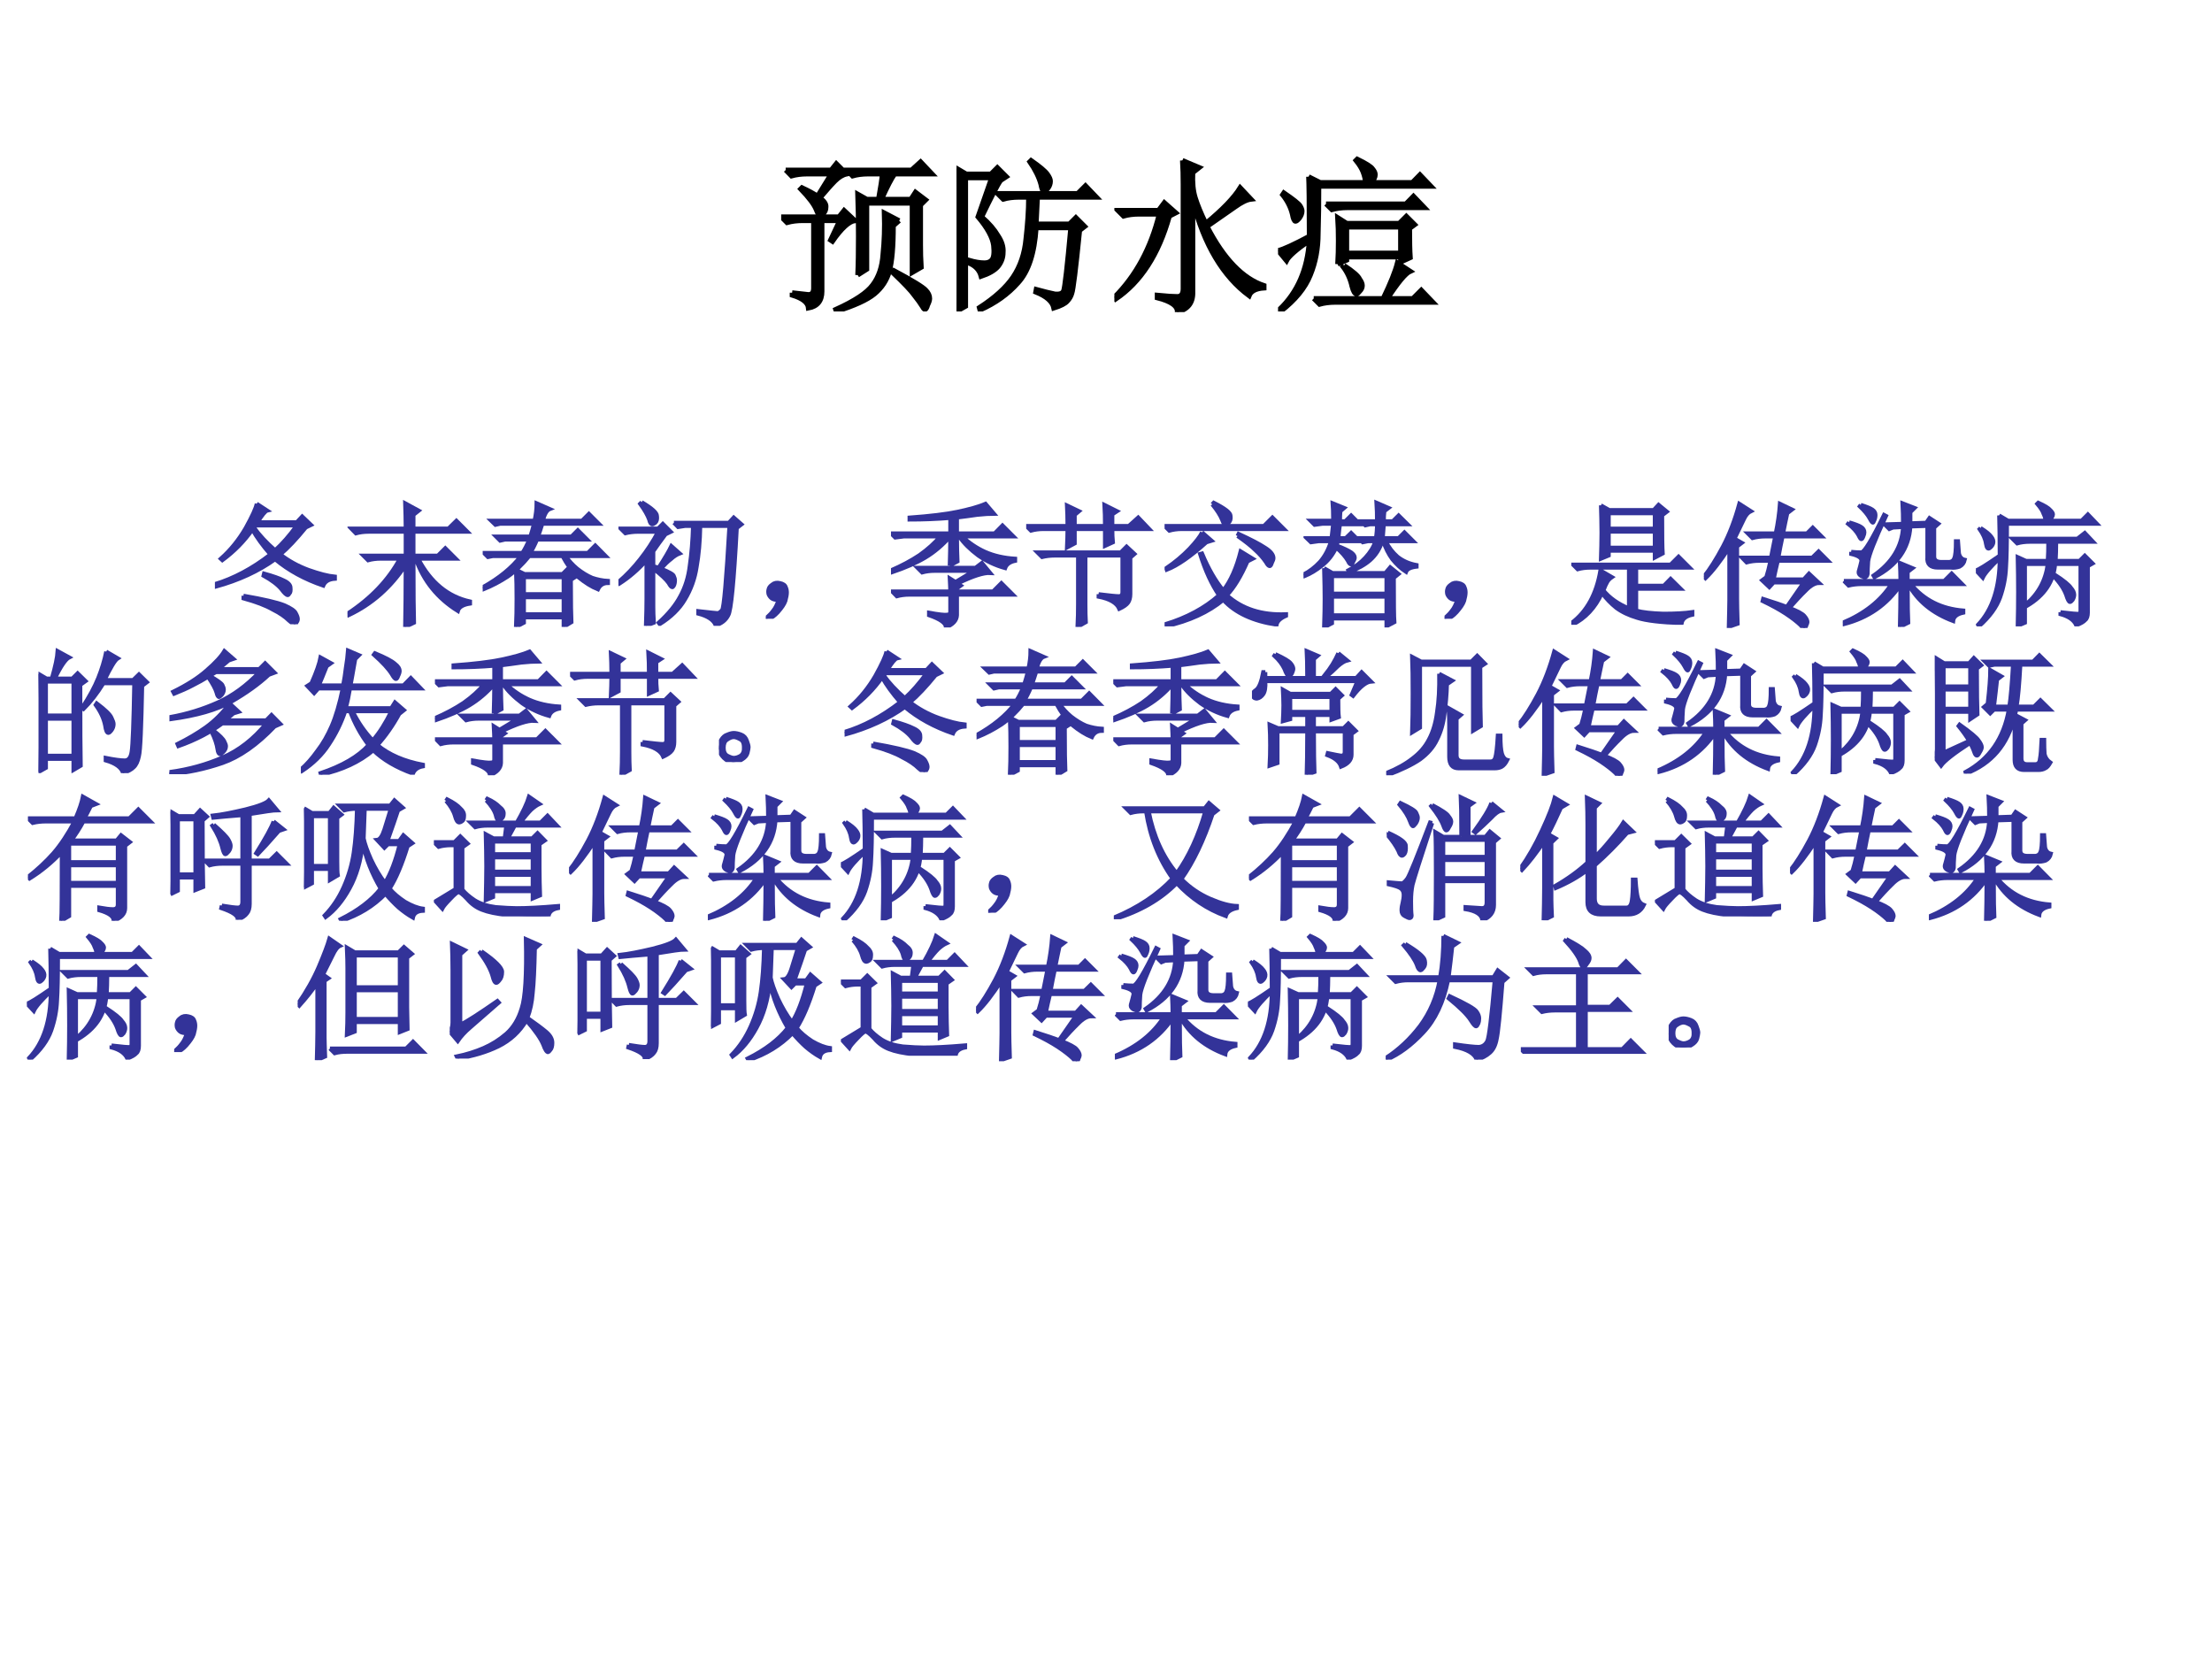 <?xml version="1.0" encoding="UTF-8" standalone="no"?>
<!DOCTYPE svg PUBLIC "-//W3C//DTD SVG 1.1//EN" "http://www.w3.org/Graphics/SVG/1.1/DTD/svg11.dtd">
<svg xmlns="http://www.w3.org/2000/svg" xmlns:xlink="http://www.w3.org/1999/xlink" version="1.1" width="720pt" height="540pt" viewBox="0 0 720 540">
<rect x="0" y="0" width="720" height="540" fill="#808080" stroke="none"/>
<g enable-background="new">
<g>
<g id="Layer-1" data-name="Artifact">
<clipPath id="cp0">
<path transform="matrix(1,0,0,-1,0,540)" d="M 0 0 L 720 0 L 720 540 L 0 540 Z " fill-rule="evenodd"/>
</clipPath>
<g clip-path="url(#cp0)">
<path transform="matrix(1,0,0,-1,0,540)" d="M 0 0 L 720 0 L 720 540 L 0 540 Z " fill="#ffffff" fill-rule="evenodd"/>
</g>
</g>
<g id="Layer-1" data-name="P">
<clipPath id="cp1">
<path transform="matrix(1,0,0,-1,0,540)" d="M 0 0 L 720 0 L 720 540 L 0 540 Z " fill-rule="evenodd"/>
</clipPath>
<g clip-path="url(#cp1)">
<symbol id="font_2_4eb4">
<path d="M .027 .852 L .301 .852 L .332 .891 L .395 .828 C .371 .823 .348 .809 .324 .785 C .303 .764 .273 .73 .234 .684 C .26 .665 .272 .647 .27 .629 C .27 .611 .264 .598 .254 .59 C .246 .582 .241 .578 .238 .578 C .228 .578 .219 .59 .211 .613 C .198 .645 .167 .686 .117 .738 L .125 .746 C .164 .728 .195 .711 .219 .695 L .301 .828 L .156 .828 C .122 .828 .091 .824 .062 .816 L .027 .852 M .066 .113 C .113 .108 .146 .104 .164 .102 C .185 .102 .195 .115 .195 .141 L .195 .547 L .129 .547 C .095 .547 .064 .543 .035 .535 L 0 .57 L .348 .57 L .379 .609 L .445 .547 C .409 .542 .363 .5 .309 .422 L .297 .43 L .352 .547 L .246 .547 L .246 .121 C .246 .064 .219 .03 .164 .02 C .161 .053 .129 .079 .066 .098 L .066 .113 M .461 .219 C .464 .286 .465 .365 .465 .453 C .465 .544 .464 .629 .461 .707 L .516 .676 L .586 .676 C .599 .749 .607 .799 .609 .828 L .523 .828 C .49 .828 .458 .824 .43 .816 L .395 .852 L .785 .852 L .84 .902 L .91 .828 L .684 .828 C .665 .802 .639 .751 .605 .676 L .781 .676 L .809 .719 L .871 .672 L .84 .641 L .84 .402 C .84 .358 .841 .312 .844 .266 L .789 .234 L .789 .652 L .516 .652 L .516 .254 L .461 .219 M .711 .547 L .676 .516 C .676 .391 .668 .299 .652 .242 C .637 .188 .607 .142 .562 .105 C .518 .069 .441 .034 .332 0 L .328 .012 C .443 .064 .517 .113 .551 .16 C .587 .207 .608 .268 .613 .344 C .621 .422 .624 .505 .621 .594 L .711 .547 M .68 .246 C .792 .186 .855 .147 .871 .129 C .887 .113 .895 .096 .895 .078 C .895 .068 .891 .055 .883 .039 C .878 .021 .872 .012 .867 .012 C .862 .012 .857 .017 .852 .027 C .839 .048 .822 .072 .801 .098 C .783 .124 .74 .169 .672 .234 L .68 .246 Z "/>
</symbol>
<symbol id="font_2_4c62">
<path d="M 0 0 C .003 .078 .004 .219 .004 .422 C .004 .628 .003 .775 0 .863 L .059 .828 L .207 .828 L .246 .867 L .301 .812 L .266 .789 C .247 .763 .21 .69 .152 .57 C .197 .531 .229 .493 .25 .457 C .273 .423 .284 .389 .281 .355 C .281 .324 .271 .296 .25 .27 C .229 .246 .195 .227 .148 .211 C .138 .25 .112 .277 .07 .293 L .074 .309 C .111 .298 .142 .293 .168 .293 C .186 .293 .201 .298 .211 .309 C .224 .322 .228 .352 .223 .398 C .217 .445 .186 .503 .129 .57 L .211 .805 L .055 .805 L .055 .031 L 0 0 M .742 .488 C .719 .257 .703 .13 .695 .109 C .69 .091 .681 .076 .668 .062 C .655 .047 .628 .033 .586 .02 C .578 .059 .542 .091 .477 .117 L .48 .133 C .527 .12 .565 .111 .594 .105 C .622 .103 .639 .109 .645 .125 C .652 .143 .667 .27 .688 .504 L .48 .504 C .47 .35 .434 .24 .371 .172 C .311 .104 .234 .049 .141 .008 L .137 .023 C .23 .083 .298 .145 .34 .207 C .384 .272 .41 .349 .418 .438 C .428 .526 .434 .609 .434 .688 L .375 .688 C .341 .688 .31 .684 .281 .676 L .246 .711 L .73 .711 L .777 .758 L .844 .688 L .488 .688 C .486 .646 .483 .592 .48 .527 L .68 .527 L .719 .566 L .773 .512 L .742 .488 M .449 .91 C .501 .874 .534 .846 .547 .828 C .56 .81 .566 .796 .566 .785 C .566 .77 .561 .755 .551 .742 C .54 .729 .533 .723 .527 .723 C .52 .723 .513 .737 .508 .766 C .497 .807 .475 .853 .441 .902 L .449 .91 Z "/>
</symbol>
<symbol id="font_2_2264">
<path d="M .41 .914 L .512 .871 L .473 .84 C .47 .78 .475 .729 .488 .688 C .501 .646 .522 .595 .551 .535 C .652 .618 .721 .69 .758 .75 L .824 .68 C .798 .677 .766 .661 .727 .633 C .685 .604 .629 .565 .559 .516 C .66 .32 .775 .202 .902 .16 L .902 .145 C .853 .142 .823 .126 .812 .098 C .654 .215 .54 .405 .473 .668 L .473 .121 C .475 .056 .444 .016 .379 0 C .382 .036 .341 .065 .258 .086 L .258 .102 C .318 .096 .358 .094 .379 .094 C .402 .094 .414 .109 .414 .141 L .414 .77 C .414 .819 .413 .867 .41 .914 M .008 .078 L 0 .09 C .13 .22 .22 .387 .27 .59 L .148 .59 C .115 .59 .083 .586 .055 .578 L .02 .613 L .266 .613 L .301 .66 L .371 .598 L .332 .578 C .267 .346 .159 .18 .008 .078 Z "/>
</symbol>
<symbol id="font_2_2c08">
<path d="M .289 .648 L .77 .648 L .816 .695 L .883 .625 L .418 .625 C .384 .625 .353 .621 .324 .613 L .289 .648 M .359 .285 C .362 .332 .363 .379 .363 .426 C .363 .473 .362 .52 .359 .566 L .414 .531 L .73 .531 L .773 .574 L .824 .523 L .793 .5 C .793 .424 .794 .366 .797 .324 L .738 .297 L .738 .328 L .414 .328 L .414 .309 L .359 .285 M .414 .508 L .414 .352 L .738 .352 L .738 .508 L .414 .508 M .215 .078 L .633 .078 C .677 .169 .706 .241 .719 .293 L .797 .242 C .768 .229 .723 .174 .66 .078 L .812 .078 L .863 .129 L .934 .055 L .344 .055 C .31 .055 .279 .051 .25 .043 L .215 .078 M .398 .277 C .453 .241 .484 .214 .492 .195 C .503 .18 .508 .167 .508 .156 C .508 .143 .503 .132 .492 .121 C .484 .111 .478 .105 .473 .105 C .462 .105 .453 .121 .445 .152 C .435 .197 .417 .236 .391 .27 L .398 .277 M .184 .812 L .254 .777 L .527 .777 C .525 .798 .52 .819 .512 .84 C .504 .861 .49 .884 .469 .91 L .477 .918 C .531 .892 .562 .872 .57 .859 C .581 .846 .586 .835 .586 .824 C .586 .809 .578 .793 .562 .777 L .809 .777 L .855 .824 L .922 .754 L .246 .754 C .246 .655 .245 .56 .242 .469 C .242 .38 .227 .297 .195 .219 C .164 .141 .104 .068 .016 0 L .008 .012 C .117 .116 .177 .254 .188 .426 C .109 .371 .064 .331 .051 .305 L 0 .367 C .034 .375 .096 .404 .188 .453 C .188 .656 .186 .776 .184 .812 M .035 .715 C .092 .676 .125 .65 .133 .637 C .141 .624 .145 .613 .145 .605 C .145 .59 .139 .576 .129 .562 C .118 .549 .111 .543 .105 .543 C .098 .543 .091 .557 .086 .586 C .076 .628 .056 .667 .027 .703 L .035 .715 Z "/>
</symbol>
<use xlink:href="#font_2_4eb4" transform="matrix(54.024,0,0,-54.024,254.272,101.376)"/>
<use xlink:href="#font_2_4c62" transform="matrix(54.024,0,0,-54.024,311.347,101.376)"/>
<use xlink:href="#font_2_2264" transform="matrix(54.024,0,0,-54.024,362.723,101.587)"/>
<use xlink:href="#font_2_2c08" transform="matrix(54.024,0,0,-54.024,415.999,101.376)"/>
<use xlink:href="#font_2_4eb4" stroke-width=".029" stroke-linecap="butt" stroke-miterlimit="10" stroke-linejoin="miter" transform="matrix(54.024,0,0,-54.024,254.272,101.376)" fill="none" stroke="#000000"/>
<use xlink:href="#font_2_4c62" stroke-width=".029" stroke-linecap="butt" stroke-miterlimit="10" stroke-linejoin="miter" transform="matrix(54.024,0,0,-54.024,311.347,101.376)" fill="none" stroke="#000000"/>
<use xlink:href="#font_2_2264" stroke-width=".029" stroke-linecap="butt" stroke-miterlimit="10" stroke-linejoin="miter" transform="matrix(54.024,0,0,-54.024,362.723,101.587)" fill="none" stroke="#000000"/>
<use xlink:href="#font_2_2c08" stroke-width=".029" stroke-linecap="butt" stroke-miterlimit="10" stroke-linejoin="miter" transform="matrix(54.024,0,0,-54.024,415.999,101.376)" fill="none" stroke="#000000"/>
</g>
</g>
<g id="Layer-1" data-name="P">
<clipPath id="cp3">
<path transform="matrix(1,0,0,-1,0,540)" d="M 0 0 L 720 0 L 720 540 L 0 540 Z " fill-rule="evenodd"/>
</clipPath>
<g clip-path="url(#cp3)">
<symbol id="font_2_7dc">
<path d="M .309 .891 L .387 .84 C .374 .837 .35 .809 .316 .754 L .605 .754 L .645 .797 L .711 .734 L .672 .715 C .602 .629 .539 .562 .484 .516 C .544 .469 .613 .431 .691 .402 C .77 .374 .835 .357 .887 .352 L .887 .336 C .842 .333 .814 .316 .801 .285 C .663 .332 .544 .397 .445 .48 C .323 .392 .176 .324 .004 .277 L 0 .297 C .138 .339 .275 .411 .41 .516 C .353 .581 .309 .642 .277 .699 C .217 .613 .143 .538 .055 .473 L .043 .484 C .116 .549 .177 .625 .227 .711 C .276 .799 .303 .859 .309 .891 M .289 .715 C .328 .66 .38 .604 .445 .547 C .497 .594 .551 .655 .605 .73 L .305 .73 L .289 .715 M .211 .211 C .362 .185 .462 .161 .512 .141 C .561 .12 .59 .1 .598 .082 C .608 .064 .613 .049 .613 .039 C .613 .031 .611 .023 .605 .016 C .6 .005 .595 0 .59 0 C .582 0 .568 .009 .547 .027 C .518 .056 .478 .083 .426 .109 C .376 .138 .305 .165 .211 .191 L .211 .211 M .363 .375 C .428 .357 .477 .34 .508 .324 C .542 .309 .559 .29 .559 .27 C .561 .249 .559 .234 .551 .227 C .546 .219 .542 .215 .539 .215 C .529 .215 .513 .229 .492 .258 C .464 .292 .419 .326 .359 .359 L .363 .375 Z "/>
</symbol>
<symbol id="font_2_1d5b">
<path d="M .488 .504 C .488 .257 .49 .099 .492 .031 L .426 0 C .428 .117 .43 .27 .43 .457 C .32 .29 .18 .167 .008 .086 L 0 .098 C .174 .212 .303 .348 .387 .504 L .246 .504 C .212 .504 .181 .5 .152 .492 L .117 .527 L .43 .527 L .43 .703 L .156 .703 C .122 .703 .091 .699 .062 .691 L .027 .727 L .43 .727 C .43 .789 .428 .852 .426 .914 L .527 .859 L .488 .828 L .488 .727 L .746 .727 L .805 .785 L .887 .703 L .488 .703 L .488 .527 L .668 .527 L .723 .582 L .801 .504 L .523 .504 C .615 .329 .742 .224 .906 .188 L .906 .172 C .854 .164 .824 .146 .816 .117 C .665 .211 .561 .34 .504 .504 L .488 .504 Z "/>
</symbol>
<symbol id="font_2_1c55">
<path d="M .402 .645 C .384 .603 .367 .57 .352 .547 L .777 .547 L .832 .602 L .91 .523 L .613 .523 C .637 .49 .665 .458 .699 .43 C .736 .401 .772 .379 .809 .363 C .848 .35 .887 .342 .926 .34 L .926 .324 C .892 .324 .867 .309 .852 .277 C .805 .296 .757 .326 .707 .367 C .66 .411 .621 .464 .59 .523 L .344 .523 C .294 .461 .241 .41 .184 .371 C .129 .335 .069 .303 .004 .277 L 0 .293 C .122 .361 .216 .438 .281 .523 L .074 .523 L .039 .516 L .008 .547 L .293 .547 C .309 .57 .326 .603 .344 .645 L .164 .645 L .129 .637 L .098 .668 L .352 .668 C .362 .699 .371 .73 .379 .762 L .129 .762 L .094 .754 L .062 .785 L .383 .785 C .393 .829 .398 .872 .398 .914 L .496 .871 C .475 .863 .458 .835 .445 .785 L .734 .785 L .785 .836 L .859 .762 L .441 .762 C .431 .73 .421 .699 .41 .668 L .656 .668 L .703 .715 L .773 .645 L .402 .645 M .305 .367 L .305 .242 L .598 .242 L .598 .367 L .305 .367 M .305 .219 L .305 .094 L .598 .094 L .598 .219 L .305 .219 M .652 .348 C .652 .176 .654 .072 .656 .035 L .598 0 L .598 .07 L .305 .07 L .305 .031 L .246 0 C .249 .065 .25 .134 .25 .207 C .25 .28 .249 .352 .246 .422 L .309 .391 L .59 .391 L .625 .426 L .688 .371 L .652 .348 Z "/>
</symbol>
<symbol id="font_2_84d">
<path d="M .41 .762 L .816 .762 L .852 .801 L .91 .75 L .875 .723 C .854 .327 .833 .112 .812 .078 C .794 .042 .763 .017 .719 .004 C .703 .043 .66 .072 .59 .09 L .59 .109 C .678 .099 .727 .094 .734 .094 C .745 .096 .755 .104 .766 .117 C .779 .133 .797 .34 .82 .738 L .605 .738 C .603 .624 .594 .522 .578 .434 C .565 .348 .536 .268 .492 .195 C .451 .125 .388 .064 .305 .012 L .297 .023 C .37 .089 .423 .154 .457 .219 C .493 .284 .517 .359 .527 .445 C .54 .534 .548 .632 .551 .738 L .492 .738 L .441 .73 L .41 .762 M .172 .914 C .247 .87 .285 .836 .285 .812 C .288 .789 .284 .772 .273 .762 C .263 .754 .255 .75 .25 .75 C .24 .75 .232 .762 .227 .785 C .216 .816 .194 .855 .16 .902 L .172 .914 M .258 .441 C .266 .439 .279 .435 .297 .43 C .344 .503 .375 .556 .391 .59 L .453 .535 C .432 .527 .41 .513 .387 .492 C .363 .474 .34 .451 .316 .422 C .376 .398 .408 .38 .41 .367 C .415 .357 .418 .346 .418 .336 C .418 .32 .415 .307 .41 .297 C .405 .289 .401 .285 .398 .285 C .391 .285 .382 .296 .371 .316 C .353 .342 .315 .378 .258 .422 L .258 .141 C .258 .109 .259 .07 .262 .023 L .203 0 C .206 .089 .207 .155 .207 .199 L .207 .484 C .145 .414 .078 .357 .008 .312 L 0 .324 C .06 .376 .113 .432 .16 .492 C .21 .555 .254 .622 .293 .695 L .145 .695 C .111 .695 .079 .691 .051 .684 L .016 .719 L .293 .719 L .328 .754 L .387 .695 L .348 .676 C .311 .626 .281 .585 .258 .551 L .258 .441 Z "/>
</symbol>
<symbol id="font_2_2c8">
<path d="M .055 .061 C .07 .079 .083 .105 .094 .139 C .07 .139 .053 .143 .043 .151 C .033 .159 .025 .169 .02 .182 C .017 .195 .017 .207 .02 .217 C .022 .23 .031 .242 .047 .253 C .062 .266 .082 .27 .105 .264 C .129 .259 .143 .249 .148 .233 C .154 .22 .156 .207 .156 .194 C .156 .178 .152 .158 .145 .132 C .137 .108 .118 .081 .09 .049 C .064 .021 .042 .005 .023 .003 C .008 0 0 0 0 .003 C 0 .005 .004 .009 .012 .014 C .027 .027 .042 .043 .055 .061 Z "/>
</symbol>
<symbol id="font_2_1193">
<path d="M .434 .457 C .436 .527 .438 .599 .438 .672 C .383 .609 .322 .557 .254 .516 C .189 .477 .105 .44 .004 .406 L 0 .422 C .078 .456 .148 .493 .211 .535 C .273 .579 .324 .625 .363 .672 L .094 .672 L .031 .664 L 0 .695 L .438 .695 L .438 .809 C .341 .801 .241 .797 .137 .797 L .137 .812 C .288 .823 .406 .837 .492 .855 C .581 .874 .65 .893 .699 .914 L .762 .84 C .73 .84 .689 .837 .637 .832 C .585 .824 .535 .818 .488 .812 L .488 .695 L .766 .695 L .824 .754 L .906 .672 L .527 .672 C .577 .625 .633 .587 .695 .559 C .76 .53 .835 .513 .918 .508 L .918 .492 C .879 .484 .854 .466 .844 .438 C .771 .458 .704 .49 .645 .531 C .585 .576 .538 .622 .504 .672 L .488 .672 C .488 .596 .49 .535 .492 .488 L .434 .457 M .281 .109 C .354 .096 .398 .091 .414 .094 C .43 .094 .438 .102 .438 .117 L .438 .242 L .137 .242 C .103 .242 .072 .238 .043 .23 L .008 .266 L .438 .266 C .438 .289 .436 .322 .434 .363 L .477 .336 L .613 .418 L .324 .418 C .29 .418 .259 .414 .23 .406 L .195 .441 L .625 .441 L .672 .477 L .734 .402 C .685 .405 .604 .379 .492 .324 L .516 .309 L .488 .289 L .488 .266 L .754 .266 L .816 .328 L .902 .242 L .488 .242 L .488 .09 C .486 .051 .458 .021 .406 0 C .406 .031 .365 .061 .281 .09 L .281 .109 Z "/>
</symbol>
<symbol id="font_2_38b2">
<path d="M .535 .242 C .616 .232 .665 .227 .684 .227 C .702 .227 .711 .237 .711 .258 L .711 .527 L .438 .527 L .438 .164 C .438 .117 .439 .074 .441 .035 L .379 0 C .382 .06 .383 .117 .383 .172 L .383 .527 L .211 .527 C .177 .527 .146 .523 .117 .516 L .082 .551 L .699 .551 L .742 .594 L .801 .539 L .77 .512 L .77 .242 C .77 .216 .764 .195 .754 .18 C .743 .164 .721 .148 .688 .133 C .669 .177 .618 .207 .535 .223 L .535 .242 M .582 .746 C .582 .803 .581 .855 .578 .902 L .672 .855 L .637 .832 L .637 .746 L .758 .746 L .828 .809 L .91 .723 L .637 .723 C .637 .686 .638 .654 .641 .625 L .582 .598 L .582 .723 L .359 .723 L .359 .617 L .301 .586 C .303 .633 .305 .678 .305 .723 L .129 .723 C .095 .723 .064 .719 .035 .711 L 0 .746 L .305 .746 C .305 .806 .303 .857 .301 .898 L .391 .855 L .359 .828 L .359 .746 L .582 .746 Z "/>
</symbol>
<symbol id="font_2_4d4">
<path d="M .352 .902 L .363 .914 C .447 .872 .488 .84 .488 .816 C .491 .793 .486 .776 .473 .766 C .462 .755 .456 .75 .453 .75 C .443 .75 .434 .762 .426 .785 C .413 .819 .388 .858 .352 .902 M 0 .742 L .734 .742 L .797 .805 L .883 .719 L .125 .719 C .094 .719 .064 .715 .035 .707 L 0 .742 M .277 .695 L .348 .633 L .309 .621 C .194 .517 .096 .449 .016 .418 L .012 .43 C .077 .474 .134 .522 .184 .574 C .233 .626 .264 .667 .277 .695 M .539 .668 L .547 .684 C .638 .642 .703 .608 .742 .582 C .784 .556 .805 .53 .805 .504 C .805 .496 .801 .484 .793 .469 C .788 .453 .783 .445 .777 .445 C .77 .445 .76 .454 .75 .473 C .729 .504 .703 .534 .672 .562 C .643 .591 .599 .626 .539 .668 M .652 .5 L .613 .48 C .564 .368 .513 .285 .461 .23 C .573 .129 .719 .082 .898 .09 L .898 .078 C .857 .06 .833 .038 .828 .012 C .654 .038 .522 .099 .434 .195 C .324 .104 .182 .039 .008 0 L .004 .016 C .165 .065 .298 .137 .402 .23 C .348 .309 .301 .41 .262 .535 L .277 .539 C .324 .427 .376 .336 .434 .266 C .488 .336 .531 .432 .562 .555 L .652 .5 Z "/>
</symbol>
<symbol id="font_2_1d2f">
<path d="M .254 .637 C .251 .626 .249 .616 .246 .605 C .298 .585 .333 .568 .352 .555 C .37 .542 .379 .529 .379 .516 C .379 .508 .375 .497 .367 .484 C .362 .471 .357 .465 .352 .465 C .344 .465 .336 .474 .328 .492 C .31 .523 .281 .556 .242 .59 C .216 .535 .181 .491 .137 .457 C .095 .423 .052 .397 .008 .379 L 0 .391 C .044 .414 .085 .445 .121 .484 C .158 .526 .185 .577 .203 .637 L .113 .637 L .055 .629 L .023 .66 L .207 .66 C .212 .699 .216 .734 .219 .766 L .141 .766 L .082 .758 L .051 .789 L .219 .789 C .219 .849 .217 .892 .215 .918 L .301 .883 L .273 .859 C .271 .836 .27 .811 .27 .785 L .309 .785 L .352 .828 L .418 .762 L .27 .762 C .267 .746 .263 .712 .258 .66 L .312 .66 L .352 .699 L .414 .637 L .254 .637 M .594 .762 C .591 .73 .589 .697 .586 .66 L .703 .66 L .746 .703 L .812 .637 L .609 .637 C .63 .592 .659 .555 .695 .523 C .734 .492 .781 .471 .836 .461 L .836 .449 C .792 .444 .766 .431 .758 .41 C .721 .434 .688 .465 .656 .504 C .628 .543 .605 .587 .59 .637 L .582 .637 C .564 .579 .534 .533 .492 .496 C .453 .462 .402 .434 .34 .41 L .332 .422 C .382 .448 .423 .479 .457 .516 C .493 .555 .518 .595 .531 .637 L .477 .637 L .438 .629 L .406 .66 L .535 .66 C .54 .691 .543 .725 .543 .762 L .492 .762 L .457 .754 L .426 .785 L .543 .785 C .543 .832 .542 .878 .539 .922 L .629 .883 L .598 .859 C .595 .836 .594 .811 .594 .785 L .66 .785 L .703 .828 L .77 .762 L .594 .762 M .211 .227 L .211 .09 L .613 .09 L .613 .227 L .211 .227 M .152 .438 L .215 .402 L .605 .402 L .641 .445 L .703 .395 L .668 .367 C .668 .185 .669 .076 .672 .039 L .613 .008 L .613 .066 L .211 .066 L .211 .031 L .152 0 C .155 .089 .156 .159 .156 .211 C .156 .263 .155 .339 .152 .438 M .211 .379 L .211 .25 L .613 .25 L .613 .379 L .211 .379 Z "/>
</symbol>
<symbol id="font_2_1c5f">
<path d="M .277 .688 L .277 .57 L .617 .57 L .617 .688 L .277 .688 M .219 .883 L .281 .848 L .609 .848 L .645 .887 L .707 .836 L .672 .809 C .672 .663 .673 .569 .676 .527 L .617 .496 L .617 .547 L .277 .547 L .277 .512 L .219 .488 C .221 .553 .223 .617 .223 .68 C .223 .745 .221 .812 .219 .883 M .277 .824 L .277 .711 L .617 .711 L .617 .824 L .277 .824 M .012 .445 L .734 .445 L .793 .504 L .875 .422 L .48 .422 L .48 .289 L .684 .289 L .734 .34 L .809 .266 L .48 .266 L .48 .105 C .527 .092 .594 .085 .68 .082 C .768 .082 .84 .086 .895 .094 L .895 .074 C .848 .064 .822 .043 .816 .012 C .663 .017 .553 .03 .488 .051 C .426 .069 .374 .094 .332 .125 C .293 .156 .258 .193 .227 .234 C .177 .125 .104 .047 .008 0 L 0 .012 C .115 .098 .186 .228 .215 .402 L .301 .352 C .285 .341 .273 .329 .266 .316 C .258 .303 .249 .283 .238 .254 C .283 .199 .345 .155 .426 .121 L .426 .422 L .141 .422 C .107 .422 .076 .418 .047 .41 L .012 .445 Z "/>
</symbol>
<symbol id="font_2_550">
<path d="M .547 .496 C .536 .452 .526 .406 .516 .359 L .738 .359 L .777 .402 L .852 .332 C .823 .332 .79 .314 .754 .277 C .717 .241 .677 .198 .633 .148 C .693 .125 .729 .105 .742 .09 C .758 .072 .766 .056 .766 .043 C .766 .038 .763 .03 .758 .02 C .755 .007 .75 0 .742 0 C .734 0 .725 .007 .715 .02 C .691 .043 .655 .072 .605 .105 C .556 .137 .499 .168 .434 .199 L .438 .215 C .521 .189 .579 .169 .613 .156 L .738 .336 L .516 .336 L .484 .301 L .43 .352 L .461 .375 C .471 .406 .482 .447 .492 .496 L .41 .496 C .376 .496 .345 .492 .316 .484 L .281 .52 L .496 .52 C .507 .572 .517 .624 .527 .676 L .453 .676 C .419 .676 .388 .672 .359 .664 L .324 .699 L .531 .699 C .547 .775 .557 .848 .562 .918 L .652 .875 L .617 .848 C .607 .801 .596 .751 .586 .699 L .762 .699 L .805 .742 L .871 .676 L .582 .676 C .572 .629 .561 .577 .551 .52 L .801 .52 L .848 .566 L .918 .496 L .547 .496 M .246 .602 L .246 .215 C .246 .184 .247 .122 .25 .031 L .184 .008 C .186 .099 .188 .165 .188 .207 L .188 .594 C .122 .492 .064 .417 .012 .367 L 0 .379 C .044 .434 .091 .508 .141 .602 C .19 .695 .23 .801 .262 .918 L .348 .863 C .327 .853 .31 .833 .297 .805 C .281 .773 .258 .725 .227 .66 L .281 .629 L .246 .602 Z "/>
</symbol>
<symbol id="font_2_1e03">
<path d="M .047 .773 C .091 .76 .121 .749 .137 .738 C .152 .728 .16 .715 .16 .699 C .16 .691 .158 .681 .152 .668 C .147 .655 .142 .648 .137 .648 C .132 .648 .125 .658 .117 .676 C .102 .704 .076 .733 .039 .762 L .047 .773 M .062 .555 C .091 .552 .116 .551 .137 .551 C .16 .553 .216 .646 .305 .828 L .32 .82 C .237 .641 .193 .529 .188 .484 C .185 .443 .184 .411 .184 .391 C .181 .375 .174 .367 .164 .367 C .159 .367 .15 .37 .137 .375 C .124 .383 .117 .392 .117 .402 C .117 .408 .118 .414 .121 .422 C .126 .44 .132 .461 .137 .484 C .142 .508 .117 .526 .062 .539 L .062 .555 M .008 .34 L .426 .34 C .426 .387 .424 .431 .422 .473 L .516 .434 L .48 .406 L .48 .34 L .75 .34 L .805 .395 L .883 .316 L .504 .316 C .6 .199 .729 .134 .891 .121 L .891 .105 C .844 .095 .819 .074 .816 .043 C .663 .1 .552 .191 .484 .316 L .48 .316 C .48 .16 .482 .065 .484 .031 L .422 0 C .424 .086 .426 .189 .426 .309 C .327 .163 .188 .066 .008 .02 L 0 .031 C .161 .099 .281 .194 .359 .316 L .137 .316 C .103 .316 .072 .312 .043 .305 L .008 .34 M .133 .902 C .174 .889 .203 .878 .219 .867 C .234 .857 .242 .844 .242 .828 C .242 .815 .24 .802 .234 .789 C .229 .776 .225 .77 .223 .77 C .217 .77 .21 .78 .199 .801 C .184 .829 .159 .859 .125 .891 L .133 .902 M .445 .762 C .445 .811 .444 .862 .441 .914 L .531 .879 L .5 .848 L .5 .766 L .617 .77 L .641 .805 L .707 .762 L .676 .734 L .676 .52 C .676 .493 .694 .48 .73 .48 L .789 .48 C .807 .483 .819 .492 .824 .508 C .832 .526 .836 .568 .836 .633 L .852 .633 C .854 .602 .857 .572 .859 .543 C .865 .517 .879 .501 .902 .496 C .897 .473 .884 .456 .863 .445 C .842 .438 .82 .435 .797 .438 L .703 .438 C .646 .438 .62 .464 .625 .516 L .625 .746 L .5 .742 C .49 .578 .401 .453 .234 .367 L .227 .379 C .365 .475 .438 .595 .445 .738 L .371 .734 L .344 .723 L .309 .758 L .445 .762 Z "/>
</symbol>
<symbol id="font_2_2bf5">
<path d="M .172 .82 L .238 .781 L .516 .781 C .513 .799 .508 .816 .5 .832 C .495 .85 .479 .875 .453 .906 L .461 .914 C .508 .893 .538 .875 .551 .859 C .564 .846 .57 .836 .57 .828 C .57 .815 .56 .799 .539 .781 L .781 .781 L .828 .828 L .895 .758 L .23 .758 C .23 .615 .228 .507 .223 .434 C .22 .363 .206 .29 .18 .215 C .154 .142 .102 .07 .023 0 L .016 .012 C .122 .124 .176 .288 .176 .504 C .108 .439 .066 .391 .051 .359 L 0 .414 C .021 .419 .079 .456 .176 .523 C .176 .643 .174 .742 .172 .82 M .035 .727 C .074 .703 .1 .682 .113 .664 C .126 .648 .132 .633 .129 .617 C .126 .602 .117 .589 .102 .578 C .089 .568 .079 .579 .074 .613 C .069 .647 .053 .682 .027 .719 L .035 .727 M .625 .105 C .708 .095 .754 .091 .762 .094 C .77 .096 .773 .104 .773 .117 L .773 .461 L .586 .461 C .576 .331 .507 .228 .379 .152 L .371 .164 C .462 .242 .516 .341 .531 .461 L .363 .461 L .363 .027 L .309 .004 C .311 .087 .312 .171 .312 .254 C .312 .34 .311 .426 .309 .512 L .371 .484 L .531 .484 C .534 .526 .535 .573 .535 .625 L .398 .625 C .365 .625 .333 .621 .305 .613 L .27 .648 L .75 .648 L .805 .691 L .867 .625 L .594 .625 C .594 .57 .592 .523 .59 .484 L .766 .484 L .805 .523 L .863 .465 L .828 .445 L .828 .102 C .828 .076 .822 .057 .809 .047 C .798 .034 .776 .021 .742 .008 C .724 .047 .685 .074 .625 .09 L .625 .105 M .582 .383 C .65 .339 .69 .306 .703 .285 C .719 .267 .727 .25 .727 .234 C .727 .221 .723 .208 .715 .195 C .707 .185 .701 .18 .695 .18 C .688 .18 .678 .197 .668 .23 C .652 .275 .621 .322 .574 .371 L .582 .383 Z "/>
</symbol>
<use xlink:href="#font_2_7dc" transform="matrix(44.04,0,0,-44.04,69.953,203.191)" fill="#333399"/>
<use xlink:href="#font_2_1d5b" transform="matrix(44.04,0,0,-44.04,113.104,204.051)" fill="#333399"/>
<use xlink:href="#font_2_1c55" transform="matrix(44.04,0,0,-44.04,157.116,204.051)" fill="#333399"/>
<use xlink:href="#font_2_84d" transform="matrix(44.04,0,0,-44.04,201.3,203.707)" fill="#333399"/>
<use xlink:href="#font_2_2c8" transform="matrix(44.04,0,0,-44.04,249.269,201.413)" fill="#333399"/>
<use xlink:href="#font_2_1193" transform="matrix(44.04,0,0,-44.04,290.012,204.223)" fill="#333399"/>
<use xlink:href="#font_2_38b2" transform="matrix(44.04,0,0,-44.04,334.024,204.051)" fill="#333399"/>
<use xlink:href="#font_2_4d4" transform="matrix(44.04,0,0,-44.04,379.068,203.879)" fill="#333399"/>
<use xlink:href="#font_2_1d2f" transform="matrix(44.04,0,0,-44.04,424.285,204.223)" fill="#333399"/>
<use xlink:href="#font_2_2c8" transform="matrix(44.04,0,0,-44.04,470.189,201.413)" fill="#333399"/>
<use xlink:href="#font_2_1c5f" transform="matrix(44.04,0,0,-44.04,511.448,203.363)" fill="#333399"/>
<use xlink:href="#font_2_550" transform="matrix(44.04,0,0,-44.04,554.6,204.395)" fill="#333399"/>
<use xlink:href="#font_2_1e03" transform="matrix(44.04,0,0,-44.04,599.816,204.051)" fill="#333399"/>
<use xlink:href="#font_2_2bf5" transform="matrix(44.04,0,0,-44.04,643.14,203.879)" fill="#333399"/>
<use xlink:href="#font_2_7dc" stroke-width=".029" stroke-linecap="butt" stroke-miterlimit="10" stroke-linejoin="miter" transform="matrix(44.04,0,0,-44.04,69.953,203.191)" fill="none" stroke="#333399"/>
<use xlink:href="#font_2_1d5b" stroke-width=".029" stroke-linecap="butt" stroke-miterlimit="10" stroke-linejoin="miter" transform="matrix(44.04,0,0,-44.04,113.104,204.051)" fill="none" stroke="#333399"/>
<use xlink:href="#font_2_1c55" stroke-width=".029" stroke-linecap="butt" stroke-miterlimit="10" stroke-linejoin="miter" transform="matrix(44.04,0,0,-44.04,157.116,204.051)" fill="none" stroke="#333399"/>
<use xlink:href="#font_2_84d" stroke-width=".029" stroke-linecap="butt" stroke-miterlimit="10" stroke-linejoin="miter" transform="matrix(44.04,0,0,-44.04,201.3,203.707)" fill="none" stroke="#333399"/>
<use xlink:href="#font_2_2c8" stroke-width=".029" stroke-linecap="butt" stroke-miterlimit="10" stroke-linejoin="miter" transform="matrix(44.04,0,0,-44.04,249.269,201.413)" fill="none" stroke="#333399"/>
<use xlink:href="#font_2_1193" stroke-width=".029" stroke-linecap="butt" stroke-miterlimit="10" stroke-linejoin="miter" transform="matrix(44.04,0,0,-44.04,290.012,204.223)" fill="none" stroke="#333399"/>
<use xlink:href="#font_2_38b2" stroke-width=".029" stroke-linecap="butt" stroke-miterlimit="10" stroke-linejoin="miter" transform="matrix(44.04,0,0,-44.04,334.024,204.051)" fill="none" stroke="#333399"/>
<use xlink:href="#font_2_4d4" stroke-width=".029" stroke-linecap="butt" stroke-miterlimit="10" stroke-linejoin="miter" transform="matrix(44.04,0,0,-44.04,379.068,203.879)" fill="none" stroke="#333399"/>
<use xlink:href="#font_2_1d2f" stroke-width=".029" stroke-linecap="butt" stroke-miterlimit="10" stroke-linejoin="miter" transform="matrix(44.04,0,0,-44.04,424.285,204.223)" fill="none" stroke="#333399"/>
<use xlink:href="#font_2_2c8" stroke-width=".029" stroke-linecap="butt" stroke-miterlimit="10" stroke-linejoin="miter" transform="matrix(44.04,0,0,-44.04,470.189,201.413)" fill="none" stroke="#333399"/>
<use xlink:href="#font_2_1c5f" stroke-width=".029" stroke-linecap="butt" stroke-miterlimit="10" stroke-linejoin="miter" transform="matrix(44.04,0,0,-44.04,511.448,203.363)" fill="none" stroke="#333399"/>
<use xlink:href="#font_2_550" stroke-width=".029" stroke-linecap="butt" stroke-miterlimit="10" stroke-linejoin="miter" transform="matrix(44.04,0,0,-44.04,554.6,204.395)" fill="none" stroke="#333399"/>
<use xlink:href="#font_2_1e03" stroke-width=".029" stroke-linecap="butt" stroke-miterlimit="10" stroke-linejoin="miter" transform="matrix(44.04,0,0,-44.04,599.816,204.051)" fill="none" stroke="#333399"/>
<use xlink:href="#font_2_2bf5" stroke-width=".029" stroke-linecap="butt" stroke-miterlimit="10" stroke-linejoin="miter" transform="matrix(44.04,0,0,-44.04,643.14,203.879)" fill="none" stroke="#333399"/>
</g>
</g>
<g id="Layer-1" data-name="P">
<clipPath id="cp4">
<path transform="matrix(1,0,0,-1,0,540)" d="M 0 0 L 720 0 L 720 540 L 0 540 Z " fill-rule="evenodd"/>
</clipPath>
<g clip-path="url(#cp4)">
<symbol id="font_2_2cb4">
<path d="M .055 .676 L .055 .426 L .258 .426 L .258 .676 L .055 .676 M .055 .402 L .055 .129 L .258 .129 L .258 .402 L .055 .402 M .309 .652 C .309 .348 .31 .148 .312 .055 L .258 .023 L .258 .105 L .055 .105 L .055 .039 L 0 .008 C .003 .13 .004 .251 .004 .371 C .004 .493 .003 .615 0 .734 L .059 .699 L .098 .699 C .124 .788 .138 .855 .141 .902 L .227 .855 C .201 .842 .165 .79 .121 .699 L .25 .699 L .289 .738 L .348 .68 L .309 .652 M .5 .898 L .586 .848 C .565 .835 .533 .781 .488 .688 L .699 .688 L .742 .73 L .801 .672 L .766 .645 C .76 .34 .753 .167 .742 .125 C .734 .086 .721 .059 .703 .043 C .688 .027 .661 .013 .625 0 C .612 .042 .569 .073 .496 .094 L .496 .113 C .561 .1 .608 .094 .637 .094 C .665 .094 .682 .116 .688 .16 C .695 .204 .702 .372 .707 .664 L .48 .664 C .434 .589 .384 .525 .332 .473 L .32 .48 C .375 .564 .415 .638 .441 .703 C .467 .768 .487 .833 .5 .898 M .43 .516 C .492 .469 .529 .434 .539 .41 C .549 .389 .555 .374 .555 .363 C .555 .345 .549 .329 .539 .316 C .529 .303 .521 .297 .516 .297 C .505 .297 .497 .315 .492 .352 C .482 .404 .458 .454 .422 .504 L .43 .516 Z "/>
</symbol>
<symbol id="font_2_f4a">
<path d="M .344 .754 L .297 .727 C .352 .695 .383 .673 .391 .66 C .398 .647 .402 .635 .402 .625 C .402 .612 .397 .599 .387 .586 C .376 .576 .37 .57 .367 .57 C .359 .57 .353 .581 .348 .602 C .34 .63 .319 .669 .285 .719 C .251 .698 .214 .677 .172 .656 C .133 .635 .087 .615 .035 .594 L .027 .609 C .129 .659 .211 .711 .273 .766 C .339 .823 .383 .871 .406 .91 L .473 .852 L .438 .84 L .363 .777 L .664 .777 L .707 .82 L .777 .75 L .734 .734 C .659 .664 .566 .598 .457 .535 C .35 .475 .201 .432 .008 .406 L .004 .422 C .132 .445 .25 .482 .359 .531 C .469 .581 .57 .655 .664 .754 L .344 .754 M .445 .523 L .512 .461 L .473 .449 C .465 .441 .444 .424 .41 .398 L .715 .398 L .754 .438 L .82 .371 L .777 .352 C .647 .216 .518 .126 .391 .082 C .263 .038 .133 .01 0 0 L 0 .016 C .146 .036 .277 .073 .395 .125 C .514 .177 .621 .26 .715 .375 L .391 .375 C .299 .307 .191 .251 .066 .207 L .059 .223 C .137 .262 .207 .303 .27 .348 C .335 .395 .393 .453 .445 .523 M .324 .324 C .371 .288 .398 .26 .406 .242 C .414 .227 .418 .215 .418 .207 C .418 .191 .411 .177 .398 .164 C .388 .154 .38 .148 .375 .148 C .365 .148 .358 .16 .355 .184 C .35 .22 .336 .263 .312 .312 L .324 .324 Z "/>
</symbol>
<symbol id="font_2_a01">
<path d="M .312 .66 C .32 .702 .327 .745 .332 .789 C .34 .836 .345 .879 .348 .918 L .43 .883 L .402 .855 C .384 .751 .372 .686 .367 .66 L .758 .66 L .812 .715 L .887 .637 L .363 .637 C .355 .587 .345 .539 .332 .492 L .668 .492 L .695 .535 L .762 .477 L .727 .449 C .68 .363 .626 .286 .566 .219 C .652 .148 .764 .1 .902 .074 L .902 .062 C .863 .055 .839 .036 .828 .008 C .706 .052 .608 .109 .535 .18 C .434 .094 .305 .034 .148 0 L .145 .012 C .306 .066 .424 .135 .5 .219 C .443 .294 .397 .378 .363 .469 L .328 .469 C .299 .383 .259 .301 .207 .223 C .158 .147 .091 .082 .008 .027 L 0 .039 C .042 .076 .082 .121 .121 .176 C .163 .23 .198 .292 .227 .359 C .258 .43 .285 .522 .309 .637 L .129 .637 L .098 .602 L .047 .656 L .078 .676 C .115 .759 .137 .823 .145 .867 L .223 .824 L .191 .801 C .165 .736 .146 .689 .133 .66 L .312 .66 M .383 .469 C .424 .385 .474 .314 .531 .254 C .581 .311 .626 .383 .668 .469 L .383 .469 M .547 .898 C .622 .867 .672 .841 .695 .82 C .719 .802 .73 .784 .73 .766 C .73 .758 .727 .746 .719 .73 C .714 .715 .708 .707 .703 .707 C .695 .707 .685 .719 .672 .742 C .648 .781 .604 .829 .539 .887 L .547 .898 Z "/>
</symbol>
<symbol id="font_2_1c4">
<path d="M .164 .203 C .185 .195 .199 .18 .207 .156 C .215 .135 .219 .12 .219 .109 C .219 .102 .216 .087 .211 .066 C .206 .048 .193 .033 .172 .02 C .154 .007 .132 0 .105 0 C .079 0 .056 .01 .035 .031 C .014 .052 .003 .074 0 .098 C 0 .124 .005 .146 .016 .164 C .029 .185 .044 .198 .062 .203 C .081 .211 .096 .215 .109 .215 C .125 .215 .143 .211 .164 .203 M .16 .047 C .178 .06 .186 .081 .184 .109 C .184 .141 .174 .16 .156 .168 C .138 .178 .122 .184 .109 .184 C .094 .184 .077 .177 .059 .164 C .043 .154 .035 .134 .035 .105 C .035 .077 .044 .057 .062 .047 C .083 .036 .099 .031 .109 .031 C .125 .031 .142 .036 .16 .047 Z "/>
</symbol>
<symbol id="font_2_1468">
<path d="M .173 .891 C .236 .862 .273 .84 .286 .824 C .299 .809 .306 .794 .306 .781 C .306 .776 .303 .767 .298 .754 C .293 .741 .285 .733 .275 .73 C .264 .728 .253 .745 .24 .781 C .224 .815 .199 .848 .165 .879 L .173 .891 M .099 .758 L .099 .715 L .408 .715 C .408 .814 .406 .88 .404 .914 L .486 .879 L .458 .855 L .458 .715 L .771 .715 L .81 .758 L .88 .688 C .844 .685 .799 .65 .747 .582 L .736 .59 L .779 .691 L .099 .691 C .102 .645 .096 .612 .083 .594 C .07 .576 .055 .565 .036 .562 C .021 .562 .01 .569 .005 .582 C 0 .598 .009 .613 .033 .629 C .053 .645 .07 .688 .083 .758 L .099 .758 M .638 .898 L .704 .844 C .684 .839 .66 .824 .634 .801 C .608 .775 .578 .747 .544 .719 L .533 .73 C .559 .762 .579 .79 .595 .816 C .611 .842 .625 .87 .638 .898 M .283 .574 L .283 .465 L .587 .465 L .587 .574 L .283 .574 M .56 .16 C .609 .15 .642 .143 .658 .141 C .676 .141 .685 .15 .685 .168 L .685 .32 L .458 .32 C .458 .172 .46 .072 .462 .02 L .404 0 C .406 .062 .408 .169 .408 .32 L .189 .32 L .189 .086 L .13 .066 C .133 .118 .134 .169 .134 .219 C .134 .271 .133 .322 .13 .371 L .193 .344 L .408 .344 L .408 .441 L .283 .441 L .283 .41 L .228 .395 C .23 .434 .232 .473 .232 .512 C .232 .551 .23 .59 .228 .629 L .283 .598 L .583 .598 L .618 .633 L .665 .586 L .638 .562 C .638 .495 .639 .449 .642 .426 L .587 .406 L .587 .441 L .458 .441 L .458 .344 L .677 .344 L .712 .379 L .767 .324 L .736 .301 L .736 .148 C .736 .109 .71 .079 .658 .059 C .647 .095 .613 .124 .556 .145 L .56 .16 Z "/>
</symbol>
<symbol id="font_2_3ff1">
<path d="M .695 .801 C .695 .553 .697 .408 .699 .363 L .641 .328 L .641 .816 L .25 .816 L .25 .352 L .191 .316 C .194 .397 .195 .492 .195 .602 C .195 .714 .194 .805 .191 .875 L .258 .84 L .629 .84 L .672 .883 L .73 .824 L .695 .801 M .391 .75 L .488 .699 L .449 .672 C .447 .594 .44 .52 .43 .449 C .422 .382 .404 .319 .375 .262 C .349 .207 .307 .159 .25 .117 C .193 .078 .112 .039 .008 0 L 0 .016 C .081 .049 .146 .086 .195 .125 C .247 .164 .288 .211 .316 .266 C .345 .32 .365 .387 .375 .465 C .388 .546 .393 .641 .391 .75 M .52 .148 C .52 .117 .538 .102 .574 .102 L .77 .102 C .788 .102 .799 .111 .805 .129 C .812 .15 .819 .204 .824 .293 L .844 .293 C .844 .23 .848 .186 .855 .16 C .863 .134 .876 .118 .895 .113 C .882 .087 .867 .07 .852 .062 C .839 .055 .822 .051 .801 .051 L .535 .051 C .488 .051 .465 .079 .465 .137 L .465 .371 C .465 .41 .464 .452 .461 .496 L .551 .445 L .52 .418 L .52 .148 Z "/>
</symbol>
<symbol id="font_2_1c12">
<path d="M .066 .621 L .066 .48 L .262 .48 L .262 .621 L .066 .621 M 0 .121 C .01 .137 .016 .156 .016 .18 L .016 .594 C .016 .724 .014 .81 .012 .852 L .07 .816 L .254 .816 L .289 .855 L .344 .801 L .312 .777 C .312 .603 .314 .49 .316 .438 L .262 .402 L .262 .457 L .066 .457 L .066 .156 L .254 .242 C .236 .273 .21 .31 .176 .352 L .184 .363 C .264 .306 .311 .267 .324 .246 C .34 .225 .348 .208 .348 .195 C .348 .185 .342 .172 .332 .156 C .324 .141 .318 .133 .312 .133 C .305 .133 .298 .141 .293 .156 C .283 .185 .272 .208 .262 .227 C .145 .151 .073 .095 .047 .059 L 0 .121 M .066 .793 L .066 .645 L .262 .645 L .262 .793 L .066 .793 M .602 .473 L .594 .434 L .668 .395 L .641 .371 L .641 .113 C .641 .085 .655 .07 .684 .07 L .742 .07 C .763 .07 .775 .083 .777 .109 C .783 .138 .786 .185 .789 .25 L .809 .25 C .809 .208 .81 .173 .812 .145 C .818 .118 .832 .098 .855 .082 C .842 .059 .829 .044 .816 .039 C .803 .031 .786 .027 .766 .027 L .66 .027 C .613 .027 .59 .052 .59 .102 L .59 .422 C .54 .214 .421 .073 .23 0 L .227 .012 C .404 .108 .51 .262 .547 .473 L .438 .473 L .41 .445 L .363 .492 L .391 .516 C .404 .628 .41 .711 .41 .766 L .492 .719 L .461 .695 C .456 .646 .448 .579 .438 .496 L .551 .496 C .561 .559 .57 .661 .578 .805 L .441 .805 L .402 .797 L .371 .828 L .727 .828 L .773 .875 L .844 .805 L .633 .805 C .625 .659 .616 .556 .605 .496 L .734 .496 L .781 .543 L .852 .473 L .602 .473 Z "/>
</symbol>
<use xlink:href="#font_2_2cb4" transform="matrix(44.064,0,0,-44.064,12.536,251.657)" fill="#333399"/>
<use xlink:href="#font_2_f4a" transform="matrix(44.064,0,0,-44.064,55.147,252.001)" fill="#333399"/>
<use xlink:href="#font_2_a01" transform="matrix(44.064,0,0,-44.064,97.93,252.173)" fill="#333399"/>
<use xlink:href="#font_2_1193" transform="matrix(44.064,0,0,-44.064,141.573,252.345)" fill="#333399"/>
<use xlink:href="#font_2_38b2" transform="matrix(44.064,0,0,-44.064,185.561,252.173)" fill="#333399"/>
<use xlink:href="#font_2_1c4" transform="matrix(44.064,0,0,-44.064,234.024,248.042)" fill="#333399"/>
<use xlink:href="#font_2_7dc" transform="matrix(44.064,0,0,-44.064,274.914,251.312)" fill="#333399"/>
<use xlink:href="#font_2_1c55" transform="matrix(44.064,0,0,-44.064,317.869,252.173)" fill="#333399"/>
<use xlink:href="#font_2_1193" transform="matrix(44.064,0,0,-44.064,362.373,252.345)" fill="#333399"/>
<use xlink:href="#font_2_1468" transform="matrix(44.064,0,0,-44.064,407.509,252.173)" fill="#333399"/>
<use xlink:href="#font_2_3ff1" transform="matrix(44.064,0,0,-44.064,451.21,252.345)" fill="#333399"/>
<use xlink:href="#font_2_550" transform="matrix(44.064,0,0,-44.064,494.337,252.517)" fill="#333399"/>
<use xlink:href="#font_2_1e03" transform="matrix(44.064,0,0,-44.064,539.53,252.173)" fill="#333399"/>
<use xlink:href="#font_2_2bf5" transform="matrix(44.064,0,0,-44.064,582.829,252.001)" fill="#333399"/>
<use xlink:href="#font_2_1c12" transform="matrix(44.064,0,0,-44.064,629.743,251.829)" fill="#333399"/>
<use xlink:href="#font_2_2cb4" stroke-width=".029" stroke-linecap="butt" stroke-miterlimit="10" stroke-linejoin="miter" transform="matrix(44.064,0,0,-44.064,12.536,251.657)" fill="none" stroke="#333399"/>
<use xlink:href="#font_2_f4a" stroke-width=".029" stroke-linecap="butt" stroke-miterlimit="10" stroke-linejoin="miter" transform="matrix(44.064,0,0,-44.064,55.147,252.001)" fill="none" stroke="#333399"/>
<use xlink:href="#font_2_a01" stroke-width=".029" stroke-linecap="butt" stroke-miterlimit="10" stroke-linejoin="miter" transform="matrix(44.064,0,0,-44.064,97.93,252.173)" fill="none" stroke="#333399"/>
<use xlink:href="#font_2_1193" stroke-width=".029" stroke-linecap="butt" stroke-miterlimit="10" stroke-linejoin="miter" transform="matrix(44.064,0,0,-44.064,141.573,252.345)" fill="none" stroke="#333399"/>
<use xlink:href="#font_2_38b2" stroke-width=".029" stroke-linecap="butt" stroke-miterlimit="10" stroke-linejoin="miter" transform="matrix(44.064,0,0,-44.064,185.561,252.173)" fill="none" stroke="#333399"/>
<use xlink:href="#font_2_1c4" stroke-width=".029" stroke-linecap="butt" stroke-miterlimit="10" stroke-linejoin="miter" transform="matrix(44.064,0,0,-44.064,234.024,248.042)" fill="none" stroke="#333399"/>
<use xlink:href="#font_2_7dc" stroke-width=".029" stroke-linecap="butt" stroke-miterlimit="10" stroke-linejoin="miter" transform="matrix(44.064,0,0,-44.064,274.914,251.312)" fill="none" stroke="#333399"/>
<use xlink:href="#font_2_1c55" stroke-width=".029" stroke-linecap="butt" stroke-miterlimit="10" stroke-linejoin="miter" transform="matrix(44.064,0,0,-44.064,317.869,252.173)" fill="none" stroke="#333399"/>
<use xlink:href="#font_2_1193" stroke-width=".029" stroke-linecap="butt" stroke-miterlimit="10" stroke-linejoin="miter" transform="matrix(44.064,0,0,-44.064,362.373,252.345)" fill="none" stroke="#333399"/>
<use xlink:href="#font_2_1468" stroke-width=".029" stroke-linecap="butt" stroke-miterlimit="10" stroke-linejoin="miter" transform="matrix(44.064,0,0,-44.064,407.509,252.173)" fill="none" stroke="#333399"/>
<use xlink:href="#font_2_3ff1" stroke-width=".029" stroke-linecap="butt" stroke-miterlimit="10" stroke-linejoin="miter" transform="matrix(44.064,0,0,-44.064,451.21,252.345)" fill="none" stroke="#333399"/>
<use xlink:href="#font_2_550" stroke-width=".029" stroke-linecap="butt" stroke-miterlimit="10" stroke-linejoin="miter" transform="matrix(44.064,0,0,-44.064,494.337,252.517)" fill="none" stroke="#333399"/>
<use xlink:href="#font_2_1e03" stroke-width=".029" stroke-linecap="butt" stroke-miterlimit="10" stroke-linejoin="miter" transform="matrix(44.064,0,0,-44.064,539.53,252.173)" fill="none" stroke="#333399"/>
<use xlink:href="#font_2_2bf5" stroke-width=".029" stroke-linecap="butt" stroke-miterlimit="10" stroke-linejoin="miter" transform="matrix(44.064,0,0,-44.064,582.829,252.001)" fill="none" stroke="#333399"/>
<use xlink:href="#font_2_1c12" stroke-width=".029" stroke-linecap="butt" stroke-miterlimit="10" stroke-linejoin="miter" transform="matrix(44.064,0,0,-44.064,629.743,251.829)" fill="none" stroke="#333399"/>
</g>
</g>
<g id="Layer-1" data-name="P">
<clipPath id="cp5">
<path transform="matrix(1,0,0,-1,0,540)" d="M 0 0 L 720 0 L 720 540 L 0 540 Z " fill-rule="evenodd"/>
</clipPath>
<g clip-path="url(#cp5)">
<symbol id="font_2_1d39">
<path d="M .305 .57 L .305 .434 L .664 .434 L .664 .57 L .305 .57 M .305 .41 L .305 .281 L .664 .281 L .664 .41 L .305 .41 M .527 .098 C .572 .09 .605 .086 .629 .086 C .652 .086 .664 .098 .664 .121 L .664 .258 L .305 .258 L .305 .035 L .246 0 C .249 .044 .25 .214 .25 .508 C .177 .43 .098 .365 .012 .312 L 0 .324 C .073 .382 .135 .44 .188 .5 C .242 .562 .294 .641 .344 .734 L .129 .734 C .095 .734 .064 .73 .035 .723 L 0 .758 L .352 .758 C .38 .823 .398 .876 .406 .918 L .504 .863 L .465 .848 C .447 .811 .431 .781 .418 .758 L .75 .758 L .816 .824 L .906 .734 L .41 .734 C .382 .682 .352 .635 .32 .594 L .656 .594 L .688 .633 L .754 .582 L .719 .555 L .719 .094 C .719 .052 .69 .021 .633 0 C .635 .031 .6 .057 .527 .078 L .527 .098 Z "/>
</symbol>
<symbol id="font_2_aac">
<path d="M .379 .105 C .439 .095 .479 .09 .5 .09 C .521 .092 .531 .107 .531 .133 L .531 .414 L .383 .414 C .349 .414 .318 .41 .289 .402 L .254 .438 L .531 .438 L .531 .773 C .438 .766 .366 .759 .316 .754 L .312 .77 C .378 .777 .458 .793 .555 .816 C .651 .84 .708 .862 .727 .883 L .789 .809 C .763 .809 .695 .799 .586 .781 L .586 .438 L .734 .438 L .785 .488 L .859 .414 L .586 .414 L .586 .117 C .586 .086 .579 .062 .566 .047 C .553 .029 .53 .013 .496 0 C .501 .029 .461 .057 .375 .086 L .379 .105 M .32 .703 C .383 .648 .419 .611 .43 .59 C .44 .572 .445 .557 .445 .547 C .445 .531 .44 .517 .43 .504 C .419 .491 .411 .484 .406 .484 C .398 .484 .391 .5 .383 .531 C .372 .578 .348 .633 .309 .695 L .32 .703 M .762 .727 L .836 .668 L .801 .656 C .733 .578 .681 .521 .645 .484 L .633 .492 C .703 .604 .746 .682 .762 .727 M 0 .188 C .003 .273 .004 .375 .004 .492 C .004 .609 .003 .712 0 .801 L .059 .766 L .18 .766 L .219 .809 L .27 .762 L .238 .734 C .238 .471 .24 .307 .242 .242 L .184 .219 L .184 .312 L .055 .312 L .055 .215 L 0 .188 M .055 .742 L .055 .336 L .184 .336 L .184 .742 L .055 .742 Z "/>
</symbol>
<symbol id="font_2_a68">
<path d="M 0 .832 L .059 .797 L .188 .797 L .219 .836 L .277 .785 L .246 .762 L .246 .441 C .246 .387 .247 .352 .25 .336 L .191 .301 L .191 .383 L .059 .383 L .059 .277 L 0 .246 C .003 .332 .004 .435 .004 .555 C .004 .674 .003 .767 0 .832 M .059 .773 L .059 .406 L .191 .406 L .191 .773 L .059 .773 M .449 .828 C .447 .758 .444 .685 .441 .609 C .449 .57 .467 .518 .496 .453 C .525 .391 .559 .333 .598 .281 C .639 .346 .676 .441 .707 .566 L .621 .566 L .594 .539 L .539 .598 C .56 .6 .578 .626 .594 .676 C .609 .725 .625 .776 .641 .828 L .449 .828 M .805 .023 C .768 .044 .733 .069 .699 .098 C .668 .126 .635 .16 .602 .199 C .513 .108 .405 .042 .277 0 L .27 .012 C .4 .077 .499 .152 .566 .238 C .501 .348 .457 .46 .434 .574 C .421 .444 .388 .332 .336 .238 C .286 .147 .228 .077 .16 .027 L .152 .039 C .21 .099 .257 .169 .293 .25 C .329 .331 .354 .415 .367 .504 C .38 .592 .388 .701 .391 .828 C .357 .828 .326 .824 .297 .816 L .262 .852 L .637 .852 L .668 .891 L .73 .836 L .695 .816 C .68 .77 .654 .694 .617 .59 L .703 .59 L .734 .633 L .801 .574 L .766 .551 C .724 .415 .68 .311 .633 .238 C .661 .204 .699 .172 .746 .141 C .796 .112 .84 .095 .879 .09 L .879 .074 C .837 .072 .812 .055 .805 .023 Z "/>
</symbol>
<symbol id="font_2_4683">
<path d="M .387 .858 L .395 .87 C .434 .852 .464 .832 .484 .811 C .508 .793 .518 .775 .516 .757 C .516 .741 .51 .729 .5 .721 C .49 .714 .483 .71 .48 .71 C .47 .71 .462 .723 .457 .749 C .447 .783 .423 .819 .387 .858 M .438 .553 L .438 .46 L .73 .46 L .73 .553 L .438 .553 M .438 .436 L .438 .331 L .73 .331 L .73 .436 L .438 .436 M .438 .307 L .438 .21 L .73 .21 L .73 .307 L .438 .307 M .523 .577 L .535 .671 L .398 .671 C .365 .671 .333 .667 .305 .659 L .27 .694 L .613 .694 C .658 .772 .688 .836 .703 .885 L .781 .831 C .763 .823 .742 .809 .719 .788 C .698 .767 .672 .736 .641 .694 L .789 .694 L .84 .745 L .91 .671 L .598 .671 L .547 .577 L .727 .577 L .766 .616 L .82 .561 L .781 .534 L .781 .358 C .781 .285 .783 .217 .785 .155 L .73 .132 L .73 .186 L .438 .186 L .438 .143 L .383 .12 C .385 .211 .387 .294 .387 .37 C .387 .448 .385 .527 .383 .608 L .441 .577 L .523 .577 M .09 .854 L .098 .866 C .145 .842 .177 .82 .195 .799 C .216 .781 .225 .762 .223 .741 C .223 .72 .217 .707 .207 .702 C .199 .697 .193 .694 .188 .694 C .174 .694 .164 .71 .156 .741 C .146 .777 .124 .815 .09 .854 M .211 .198 C .232 .172 .262 .146 .301 .12 C .342 .094 .395 .077 .457 .069 C .522 .064 .574 .061 .613 .061 C .689 .061 .79 .066 .918 .077 L .918 .061 C .876 .053 .853 .034 .848 .003 C .725 -0 .624 .003 .543 .01 C .462 .018 .4 .031 .355 .049 C .314 .065 .277 .091 .246 .128 C .212 .164 .19 .181 .18 .178 C .172 .178 .152 .161 .121 .128 C .09 .096 .07 .073 .062 .057 L .012 .112 C .056 .138 .105 .168 .16 .202 L .16 .526 L .129 .526 C .095 .526 .064 .522 .035 .514 L 0 .549 L .152 .549 L .195 .592 L .25 .538 L .211 .51 L .211 .198 Z "/>
</symbol>
<symbol id="font_2_9f8">
<path d="M .258 .797 C .294 .615 .363 .462 .465 .34 C .553 .462 .624 .615 .676 .797 L .258 .797 M .09 .82 L .672 .82 L .703 .859 L .766 .805 L .73 .777 C .665 .582 .589 .422 .5 .297 C .562 .234 .633 .186 .711 .152 C .789 .118 .855 .1 .91 .098 L .91 .082 C .863 .072 .836 .052 .828 .023 C .69 .073 .569 .154 .465 .266 C .348 .146 .194 .057 .004 0 L 0 .012 C .18 .087 .324 .184 .434 .301 C .332 .444 .267 .609 .238 .797 L .219 .797 C .185 .797 .154 .793 .125 .785 L .09 .82 Z "/>
</symbol>
<symbol id="font_2_23b8">
<path d="M .551 .617 C .551 .779 .549 .876 .547 .91 L .637 .867 L .605 .844 L .605 .617 L .73 .617 L .762 .656 L .824 .605 L .793 .578 L .793 .113 C .793 .059 .764 .021 .707 0 C .702 .042 .66 .069 .582 .082 L .582 .098 C .637 .095 .677 .092 .703 .09 C .727 .09 .738 .104 .738 .133 L .738 .289 L .418 .289 L .418 .031 L .359 .004 C .362 .077 .363 .193 .363 .352 C .363 .51 .362 .611 .359 .652 L .418 .617 L .551 .617 M .336 .852 C .406 .815 .447 .788 .457 .77 C .47 .754 .477 .741 .477 .73 C .477 .717 .471 .703 .461 .688 C .453 .672 .447 .664 .441 .664 C .434 .664 .426 .676 .418 .699 C .405 .736 .375 .784 .328 .844 L .336 .852 M .773 .867 L .844 .809 C .826 .806 .801 .788 .77 .754 C .736 .72 .698 .685 .656 .648 L .645 .656 C .715 .753 .758 .823 .773 .867 M .418 .445 L .418 .312 L .738 .312 L .738 .445 L .418 .445 M .418 .594 L .418 .469 L .738 .469 L .738 .594 L .418 .594 M .336 .719 C .247 .448 .199 .296 .191 .262 C .184 .228 .18 .188 .18 .141 C .18 .094 .181 .059 .184 .035 C .184 .022 .178 .016 .168 .016 C .163 .016 .151 .021 .133 .031 C .117 .039 .109 .053 .109 .074 C .109 .092 .112 .111 .117 .129 C .122 .15 .125 .169 .125 .188 C .125 .208 .118 .224 .105 .234 C .092 .245 .061 .255 .012 .266 L .012 .281 C .069 .276 .103 .273 .113 .273 C .124 .276 .137 .288 .152 .309 C .168 .332 .224 .47 .32 .723 L .336 .719 M .008 .648 C .096 .609 .141 .577 .141 .551 C .143 .525 .141 .505 .133 .492 C .125 .482 .118 .477 .113 .477 C .103 .477 .094 .488 .086 .512 C .07 .546 .042 .587 0 .637 L .008 .648 M .102 .867 C .174 .833 .214 .809 .219 .793 C .227 .777 .23 .766 .23 .758 C .23 .745 .225 .73 .215 .715 C .204 .702 .198 .695 .195 .695 C .188 .695 .18 .707 .172 .73 C .159 .767 .133 .809 .094 .855 L .102 .867 Z "/>
</symbol>
<symbol id="font_2_946">
<path d="M .172 0 C .174 .083 .176 .163 .176 .238 L .176 .582 C .118 .496 .064 .426 .012 .371 L 0 .383 C .057 .464 .111 .557 .16 .664 C .21 .771 .241 .852 .254 .906 L .34 .855 L .301 .832 C .267 .757 .236 .691 .207 .637 L .262 .605 L .23 .574 L .23 .148 C .23 .12 .232 .081 .234 .031 L .172 0 M .496 .426 L .496 .707 C .496 .764 .495 .831 .492 .906 L .582 .863 L .551 .832 L .551 .469 C .587 .503 .626 .546 .668 .598 C .712 .65 .743 .691 .762 .723 L .832 .656 L .789 .645 C .714 .559 .634 .479 .551 .406 L .551 .16 C .551 .116 .573 .094 .617 .094 L .785 .094 C .806 .094 .819 .111 .824 .145 C .829 .178 .832 .23 .832 .301 L .852 .301 C .857 .23 .863 .184 .871 .16 C .879 .137 .893 .121 .914 .113 C .891 .066 .853 .043 .801 .043 L .594 .043 C .529 .043 .496 .073 .496 .133 L .496 .371 C .428 .319 .35 .275 .262 .238 L .258 .254 C .349 .306 .428 .363 .496 .426 Z "/>
</symbol>
<use xlink:href="#font_2_1d39" transform="matrix(44.04,0,0,-44.04,9.092,299.721)" fill="#333399"/>
<use xlink:href="#font_2_aac" transform="matrix(44.04,0,0,-44.04,55.489,299.377)" fill="#333399"/>
<use xlink:href="#font_2_a68" transform="matrix(44.04,0,0,-44.04,98.961,299.721)" fill="#333399"/>
<use xlink:href="#font_2_4683" transform="matrix(44.04,0,0,-44.04,141.228,298.287)" fill="#333399"/>
<use xlink:href="#font_2_550" transform="matrix(44.04,0,0,-44.04,185.216,300.065)" fill="#333399"/>
<use xlink:href="#font_2_1e03" transform="matrix(44.04,0,0,-44.04,230.408,299.721)" fill="#333399"/>
<use xlink:href="#font_2_2bf5" transform="matrix(44.04,0,0,-44.04,273.708,299.549)" fill="#333399"/>
<use xlink:href="#font_2_2c8" transform="matrix(44.04,0,0,-44.04,321.653,297.083)" fill="#333399"/>
<use xlink:href="#font_2_9f8" transform="matrix(44.04,0,0,-44.04,362.544,299.205)" fill="#333399"/>
<use xlink:href="#font_2_1d39" transform="matrix(44.04,0,0,-44.04,406.532,299.721)" fill="#333399"/>
<use xlink:href="#font_2_23b8" transform="matrix(44.04,0,0,-44.04,451.38,299.549)" fill="#333399"/>
<use xlink:href="#font_2_946" transform="matrix(44.04,0,0,-44.04,494.852,299.549)" fill="#333399"/>
<use xlink:href="#font_2_4683" transform="matrix(44.04,0,0,-44.04,538.668,298.287)" fill="#333399"/>
<use xlink:href="#font_2_550" transform="matrix(44.04,0,0,-44.04,582.656,300.065)" fill="#333399"/>
<use xlink:href="#font_2_1e03" transform="matrix(44.04,0,0,-44.04,627.848,299.721)" fill="#333399"/>
<use xlink:href="#font_2_1d39" stroke-width=".029" stroke-linecap="butt" stroke-miterlimit="10" stroke-linejoin="miter" transform="matrix(44.04,0,0,-44.04,9.092,299.721)" fill="none" stroke="#333399"/>
<use xlink:href="#font_2_aac" stroke-width=".029" stroke-linecap="butt" stroke-miterlimit="10" stroke-linejoin="miter" transform="matrix(44.04,0,0,-44.04,55.489,299.377)" fill="none" stroke="#333399"/>
<use xlink:href="#font_2_a68" stroke-width=".029" stroke-linecap="butt" stroke-miterlimit="10" stroke-linejoin="miter" transform="matrix(44.04,0,0,-44.04,98.961,299.721)" fill="none" stroke="#333399"/>
<use xlink:href="#font_2_4683" stroke-width=".029" stroke-linecap="butt" stroke-miterlimit="10" stroke-linejoin="miter" transform="matrix(44.04,0,0,-44.04,141.228,298.287)" fill="none" stroke="#333399"/>
<use xlink:href="#font_2_550" stroke-width=".029" stroke-linecap="butt" stroke-miterlimit="10" stroke-linejoin="miter" transform="matrix(44.04,0,0,-44.04,185.216,300.065)" fill="none" stroke="#333399"/>
<use xlink:href="#font_2_1e03" stroke-width=".029" stroke-linecap="butt" stroke-miterlimit="10" stroke-linejoin="miter" transform="matrix(44.04,0,0,-44.04,230.408,299.721)" fill="none" stroke="#333399"/>
<use xlink:href="#font_2_2bf5" stroke-width=".029" stroke-linecap="butt" stroke-miterlimit="10" stroke-linejoin="miter" transform="matrix(44.04,0,0,-44.04,273.708,299.549)" fill="none" stroke="#333399"/>
<use xlink:href="#font_2_2c8" stroke-width=".029" stroke-linecap="butt" stroke-miterlimit="10" stroke-linejoin="miter" transform="matrix(44.04,0,0,-44.04,321.653,297.083)" fill="none" stroke="#333399"/>
<use xlink:href="#font_2_9f8" stroke-width=".029" stroke-linecap="butt" stroke-miterlimit="10" stroke-linejoin="miter" transform="matrix(44.04,0,0,-44.04,362.544,299.205)" fill="none" stroke="#333399"/>
<use xlink:href="#font_2_1d39" stroke-width=".029" stroke-linecap="butt" stroke-miterlimit="10" stroke-linejoin="miter" transform="matrix(44.04,0,0,-44.04,406.532,299.721)" fill="none" stroke="#333399"/>
<use xlink:href="#font_2_23b8" stroke-width=".029" stroke-linecap="butt" stroke-miterlimit="10" stroke-linejoin="miter" transform="matrix(44.04,0,0,-44.04,451.38,299.549)" fill="none" stroke="#333399"/>
<use xlink:href="#font_2_946" stroke-width=".029" stroke-linecap="butt" stroke-miterlimit="10" stroke-linejoin="miter" transform="matrix(44.04,0,0,-44.04,494.852,299.549)" fill="none" stroke="#333399"/>
<use xlink:href="#font_2_4683" stroke-width=".029" stroke-linecap="butt" stroke-miterlimit="10" stroke-linejoin="miter" transform="matrix(44.04,0,0,-44.04,538.668,298.287)" fill="none" stroke="#333399"/>
<use xlink:href="#font_2_550" stroke-width=".029" stroke-linecap="butt" stroke-miterlimit="10" stroke-linejoin="miter" transform="matrix(44.04,0,0,-44.04,582.656,300.065)" fill="none" stroke="#333399"/>
<use xlink:href="#font_2_1e03" stroke-width=".029" stroke-linecap="butt" stroke-miterlimit="10" stroke-linejoin="miter" transform="matrix(44.04,0,0,-44.04,627.848,299.721)" fill="none" stroke="#333399"/>
</g>
</g>
<g id="Layer-1" data-name="P">
<clipPath id="cp6">
<path transform="matrix(1,0,0,-1,0,540)" d="M 0 0 L 720 0 L 720 540 L 0 540 Z " fill-rule="evenodd"/>
</clipPath>
<g clip-path="url(#cp6)">
<symbol id="font_2_576">
<path d="M .141 0 C .143 .083 .145 .152 .145 .207 L .145 .57 C .108 .516 .064 .46 .012 .402 L 0 .414 C .065 .508 .117 .6 .156 .691 C .195 .783 .221 .852 .234 .898 L .312 .844 C .294 .836 .276 .812 .258 .773 C .237 .732 .214 .685 .188 .633 L .227 .605 L .199 .586 L .199 .168 C .199 .134 .201 .087 .203 .027 L .141 0 M .422 .773 L .422 .539 L .754 .539 L .754 .773 L .422 .773 M .422 .516 L .422 .305 L .754 .305 L .754 .516 L .422 .516 M .238 .086 L .801 .086 L .852 .137 L .926 .062 L .367 .062 C .333 .062 .302 .059 .273 .051 L .238 .086 M .363 .188 C .366 .247 .367 .302 .367 .352 L .367 .68 C .367 .716 .366 .767 .363 .832 L .422 .797 L .746 .797 L .785 .836 L .844 .785 L .809 .758 L .809 .391 C .809 .357 .81 .303 .812 .23 L .754 .207 L .754 .281 L .422 .281 L .422 .211 L .363 .188 Z "/>
</symbol>
<symbol id="font_2_515">
<path d="M .078 .25 C .13 .276 .221 .335 .352 .426 L .363 .414 C .262 .326 .191 .264 .152 .23 C .113 .197 .082 .163 .059 .129 L 0 .199 C .013 .215 .02 .237 .02 .266 L .02 .652 C .02 .73 .018 .796 .016 .848 L .113 .801 L .078 .77 L .078 .25 M .234 .793 C .336 .723 .387 .672 .387 .641 C .387 .612 .38 .591 .367 .578 C .357 .565 .349 .559 .344 .559 C .333 .559 .324 .576 .316 .609 C .303 .656 .272 .714 .223 .781 L .234 .793 M .562 .883 L .66 .84 L .629 .812 C .626 .664 .621 .555 .613 .484 C .608 .417 .595 .355 .574 .301 C .634 .259 .68 .225 .711 .199 C .742 .173 .758 .146 .758 .117 C .758 .091 .753 .073 .742 .062 C .734 .052 .729 .047 .727 .047 C .716 .047 .704 .065 .691 .102 C .673 .146 .632 .206 .566 .281 C .517 .198 .448 .134 .359 .09 C .273 .048 .173 .018 .059 0 L .051 .016 C .124 .031 .19 .052 .25 .078 C .31 .104 .366 .139 .418 .184 C .47 .23 .508 .293 .531 .371 C .557 .449 .568 .62 .562 .883 Z "/>
</symbol>
<symbol id="font_2_46a">
<path d="M .145 .855 C .236 .801 .284 .76 .289 .734 C .294 .711 .292 .693 .281 .68 C .271 .667 .263 .66 .258 .66 C .247 .66 .238 .673 .23 .699 C .215 .738 .182 .786 .133 .844 L .145 .855 M .426 .914 L .531 .863 L .492 .836 C .484 .76 .475 .685 .465 .609 L .797 .609 L .828 .66 L .898 .605 L .863 .574 C .845 .34 .831 .199 .82 .152 C .812 .108 .796 .074 .77 .051 C .743 .027 .711 .01 .672 0 C .656 .044 .603 .076 .512 .094 L .512 .113 C .6 .1 .659 .094 .688 .094 C .716 .096 .737 .111 .75 .137 C .763 .163 .781 .312 .805 .586 L .461 .586 C .427 .422 .366 .293 .277 .199 C .189 .105 .099 .039 .008 0 L 0 .012 C .096 .074 .181 .154 .254 .25 C .327 .349 .375 .461 .398 .586 L .168 .586 C .134 .586 .103 .582 .074 .574 L .039 .609 L .402 .609 C .418 .701 .426 .802 .426 .914 M .473 .469 C .592 .414 .659 .376 .672 .355 C .685 .337 .691 .32 .691 .305 C .691 .292 .689 .279 .684 .266 C .678 .253 .673 .246 .668 .246 C .66 .246 .647 .26 .629 .289 C .603 .331 .548 .385 .465 .453 L .473 .469 Z "/>
</symbol>
<symbol id="font_2_46b">
<path d="M .336 .848 C .406 .811 .452 .783 .473 .762 C .496 .743 .508 .725 .508 .707 C .508 .694 .501 .68 .488 .664 C .478 .648 .47 .641 .465 .641 C .454 .641 .445 .654 .438 .68 C .424 .719 .388 .771 .328 .836 L .336 .848 M .059 .625 L .719 .625 L .777 .684 L .859 .602 L .48 .602 L .48 .348 L .66 .348 L .715 .402 L .793 .324 L .48 .324 L .48 .035 L .75 .035 L .812 .098 L .898 .012 L .129 .012 C .095 .012 .064 .008 .035 0 L 0 .035 L .422 .035 L .422 .32 L .25 .32 C .216 .32 .185 .316 .156 .309 L .121 .344 L .422 .344 L .422 .602 L .188 .602 C .154 .602 .122 .598 .094 .59 L .059 .625 Z "/>
</symbol>
<use xlink:href="#font_2_2bf5" transform="matrix(44.064,0,0,-44.064,8.749,344.911)" fill="#333399"/>
<use xlink:href="#font_2_2c8" transform="matrix(44.064,0,0,-44.064,56.696,342.444)" fill="#333399"/>
<use xlink:href="#font_2_576" transform="matrix(44.064,0,0,-44.064,96.897,345.083)" fill="#333399"/>
<use xlink:href="#font_2_515" transform="matrix(44.064,0,0,-44.064,146.393,344.567)" fill="#333399"/>
<use xlink:href="#font_2_aac" transform="matrix(44.064,0,0,-44.064,187.971,344.739)" fill="#333399"/>
<use xlink:href="#font_2_a68" transform="matrix(44.064,0,0,-44.064,231.443,345.083)" fill="#333399"/>
<use xlink:href="#font_2_4683" transform="matrix(44.064,0,0,-44.064,273.709,343.649)" fill="#333399"/>
<use xlink:href="#font_2_550" transform="matrix(44.064,0,0,-44.064,317.697,345.427)" fill="#333399"/>
<use xlink:href="#font_2_1e03" transform="matrix(44.064,0,0,-44.064,362.89,345.083)" fill="#333399"/>
<use xlink:href="#font_2_2bf5" transform="matrix(44.064,0,0,-44.064,406.189,344.911)" fill="#333399"/>
<use xlink:href="#font_2_46a" transform="matrix(44.064,0,0,-44.064,451.038,344.911)" fill="#333399"/>
<use xlink:href="#font_2_46b" transform="matrix(44.064,0,0,-44.064,495.026,343.018)" fill="#333399"/>
<use xlink:href="#font_2_1c4" transform="matrix(44.064,0,0,-44.064,543.144,340.952)" fill="#333399"/>
<use xlink:href="#font_2_2bf5" stroke-width=".029" stroke-linecap="butt" stroke-miterlimit="10" stroke-linejoin="miter" transform="matrix(44.064,0,0,-44.064,8.749,344.911)" fill="none" stroke="#333399"/>
<use xlink:href="#font_2_2c8" stroke-width=".029" stroke-linecap="butt" stroke-miterlimit="10" stroke-linejoin="miter" transform="matrix(44.064,0,0,-44.064,56.696,342.444)" fill="none" stroke="#333399"/>
<use xlink:href="#font_2_576" stroke-width=".029" stroke-linecap="butt" stroke-miterlimit="10" stroke-linejoin="miter" transform="matrix(44.064,0,0,-44.064,96.897,345.083)" fill="none" stroke="#333399"/>
<use xlink:href="#font_2_515" stroke-width=".029" stroke-linecap="butt" stroke-miterlimit="10" stroke-linejoin="miter" transform="matrix(44.064,0,0,-44.064,146.393,344.567)" fill="none" stroke="#333399"/>
<use xlink:href="#font_2_aac" stroke-width=".029" stroke-linecap="butt" stroke-miterlimit="10" stroke-linejoin="miter" transform="matrix(44.064,0,0,-44.064,187.971,344.739)" fill="none" stroke="#333399"/>
<use xlink:href="#font_2_a68" stroke-width=".029" stroke-linecap="butt" stroke-miterlimit="10" stroke-linejoin="miter" transform="matrix(44.064,0,0,-44.064,231.443,345.083)" fill="none" stroke="#333399"/>
<use xlink:href="#font_2_4683" stroke-width=".029" stroke-linecap="butt" stroke-miterlimit="10" stroke-linejoin="miter" transform="matrix(44.064,0,0,-44.064,273.709,343.649)" fill="none" stroke="#333399"/>
<use xlink:href="#font_2_550" stroke-width=".029" stroke-linecap="butt" stroke-miterlimit="10" stroke-linejoin="miter" transform="matrix(44.064,0,0,-44.064,317.697,345.427)" fill="none" stroke="#333399"/>
<use xlink:href="#font_2_1e03" stroke-width=".029" stroke-linecap="butt" stroke-miterlimit="10" stroke-linejoin="miter" transform="matrix(44.064,0,0,-44.064,362.89,345.083)" fill="none" stroke="#333399"/>
<use xlink:href="#font_2_2bf5" stroke-width=".029" stroke-linecap="butt" stroke-miterlimit="10" stroke-linejoin="miter" transform="matrix(44.064,0,0,-44.064,406.189,344.911)" fill="none" stroke="#333399"/>
<use xlink:href="#font_2_46a" stroke-width=".029" stroke-linecap="butt" stroke-miterlimit="10" stroke-linejoin="miter" transform="matrix(44.064,0,0,-44.064,451.038,344.911)" fill="none" stroke="#333399"/>
<use xlink:href="#font_2_46b" stroke-width=".029" stroke-linecap="butt" stroke-miterlimit="10" stroke-linejoin="miter" transform="matrix(44.064,0,0,-44.064,495.026,343.018)" fill="none" stroke="#333399"/>
<use xlink:href="#font_2_1c4" stroke-width=".029" stroke-linecap="butt" stroke-miterlimit="10" stroke-linejoin="miter" transform="matrix(44.064,0,0,-44.064,543.144,340.952)" fill="none" stroke="#333399"/>
</g>
</g>
</g>
</g>
</svg>
